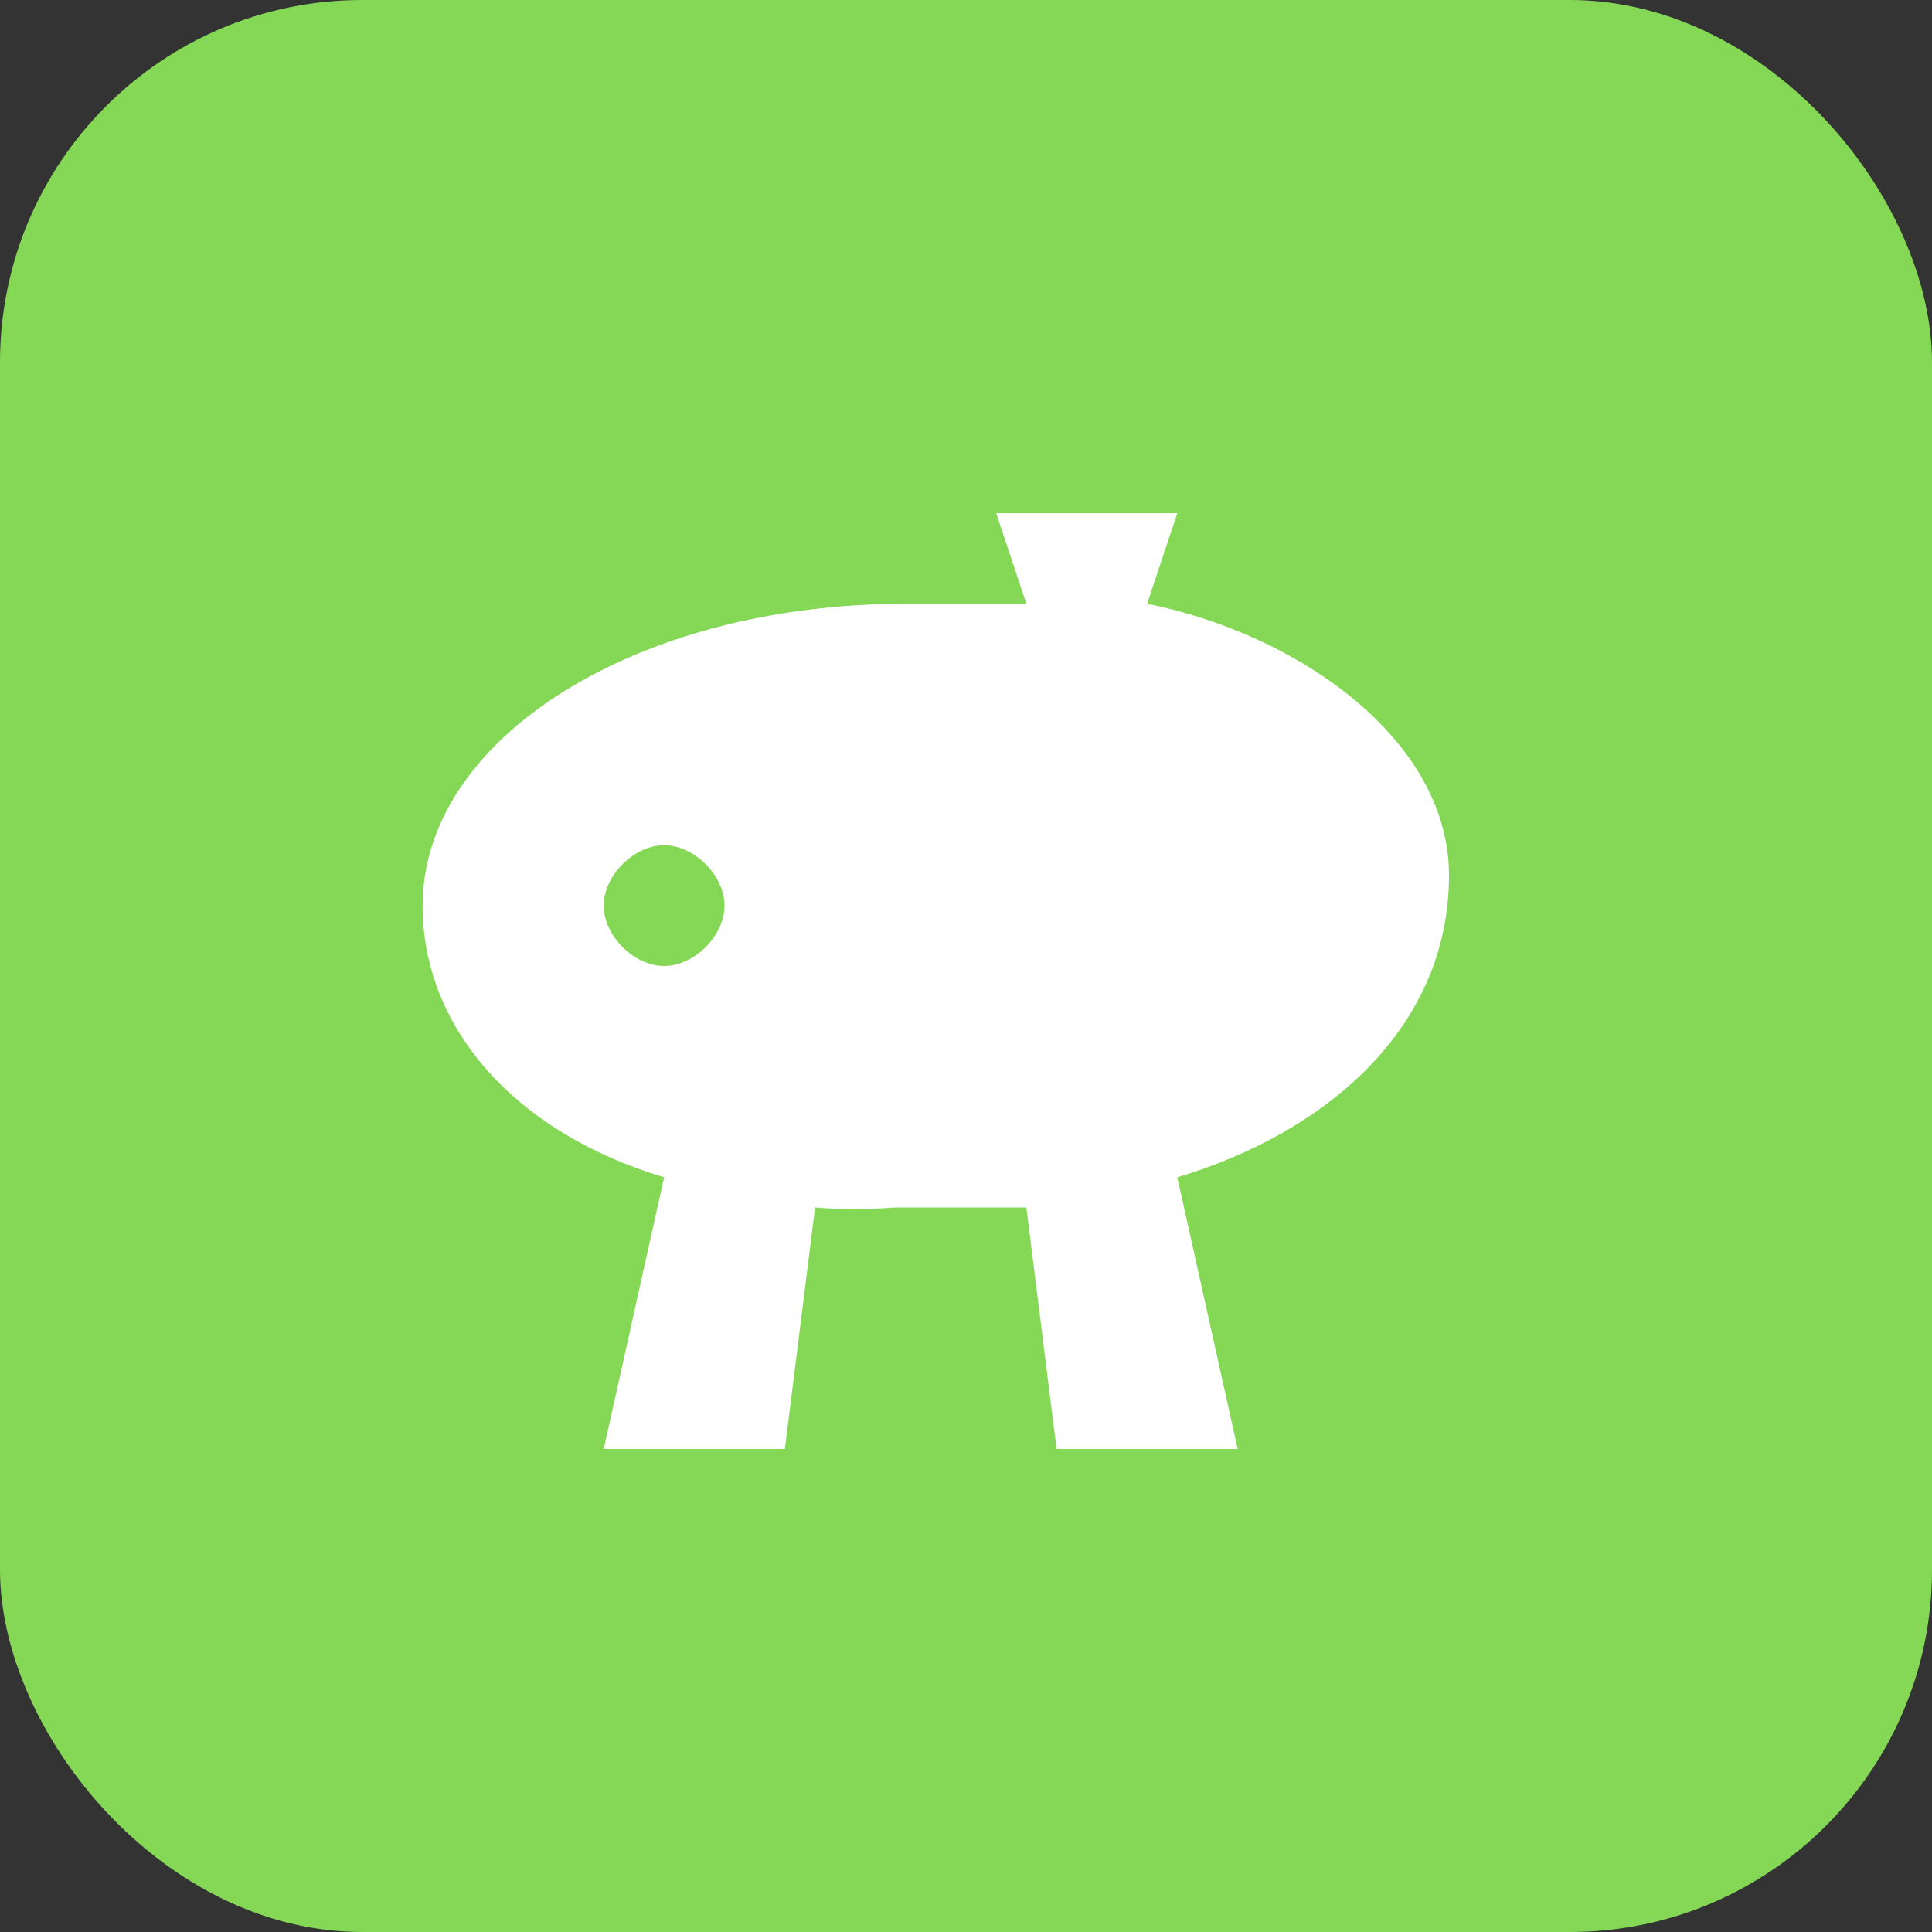 <svg xmlns="http://www.w3.org/2000/svg" width="32" height="32" viewBox="0 0 32 32" fill="none">
  <rect x="0" y="0" width="32" height="32" fill="#333333" stroke="none"/>
  <rect width="32" height="32" rx="6" fill="#85D855"/>
  <path d="M24 14.5C24 12.25 21.5 10.5 19 10L19.5 8.5H16.5L17 10H15C10.5 10 7 12.25 7 15C7 17 8.5 18.75 11 19.5L10 24H13L13.5 20C13.915 20.035 14.367 20.035 14.828 20H17L17.5 24H20.5L19.5 19.5C22 18.75 24 17 24 14.5ZM10 15C10 14.5 10.5 14 11 14C11.5 14 12 14.5 12 15C12 15.5 11.5 16 11 16C10.5 16 10 15.5 10 15Z" fill="white"/>
</svg> 